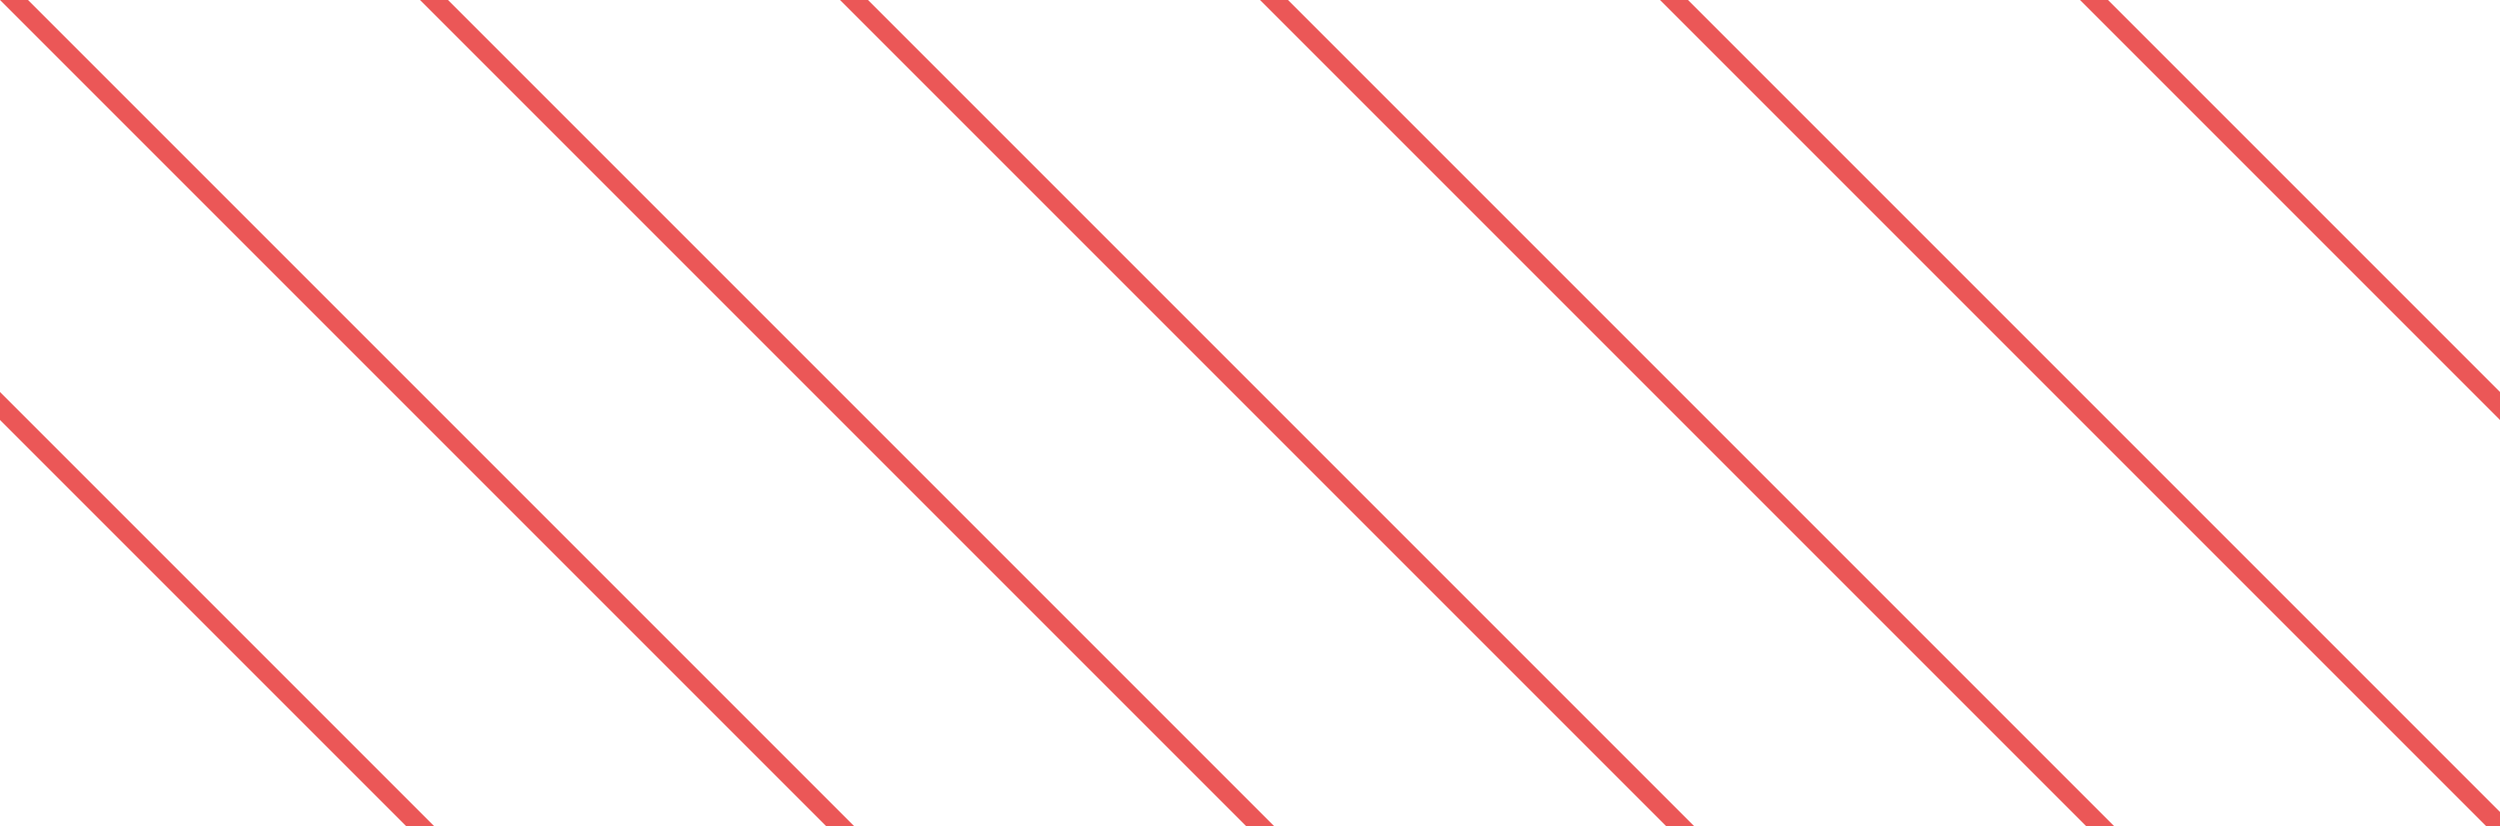 <?xml version="1.0" encoding="utf-8"?>
<!-- Generator: Adobe Illustrator 25.1.0, SVG Export Plug-In . SVG Version: 6.00 Build 0)  -->
<svg version="1.1" id="Ebene_1" xmlns="http://www.w3.org/2000/svg" xmlns:xlink="http://www.w3.org/1999/xlink" x="0px" y="0px"
	 viewBox="0 0 250 82.6" style="enable-background:new 0 0 250 82.6;" xml:space="preserve">
<style type="text/css">
	.st0{fill:#EB5757;}
</style>
<polygon class="st0" points="40.6,82.6 0,42 0,39.2 43.4,82.6 "/>
<polygon class="st0" points="0,0 82.6,82.6 85.4,82.6 2.8,0 "/>
<polygon class="st0" points="42,0 124.6,82.6 127.4,82.6 44.8,0 "/>
<polygon class="st0" points="84,0 166.6,82.6 169.4,82.6 86.8,0 "/>
<polygon class="st0" points="126,0 208.6,82.6 211.4,82.6 128.8,0 "/>
<polygon class="st0" points="166,0 248.6,82.6 250,82.6 250,81.2 168.8,0 "/>
<polygon class="st0" points="208,0 250,42 250,39.2 210.8,0 "/>
</svg>
